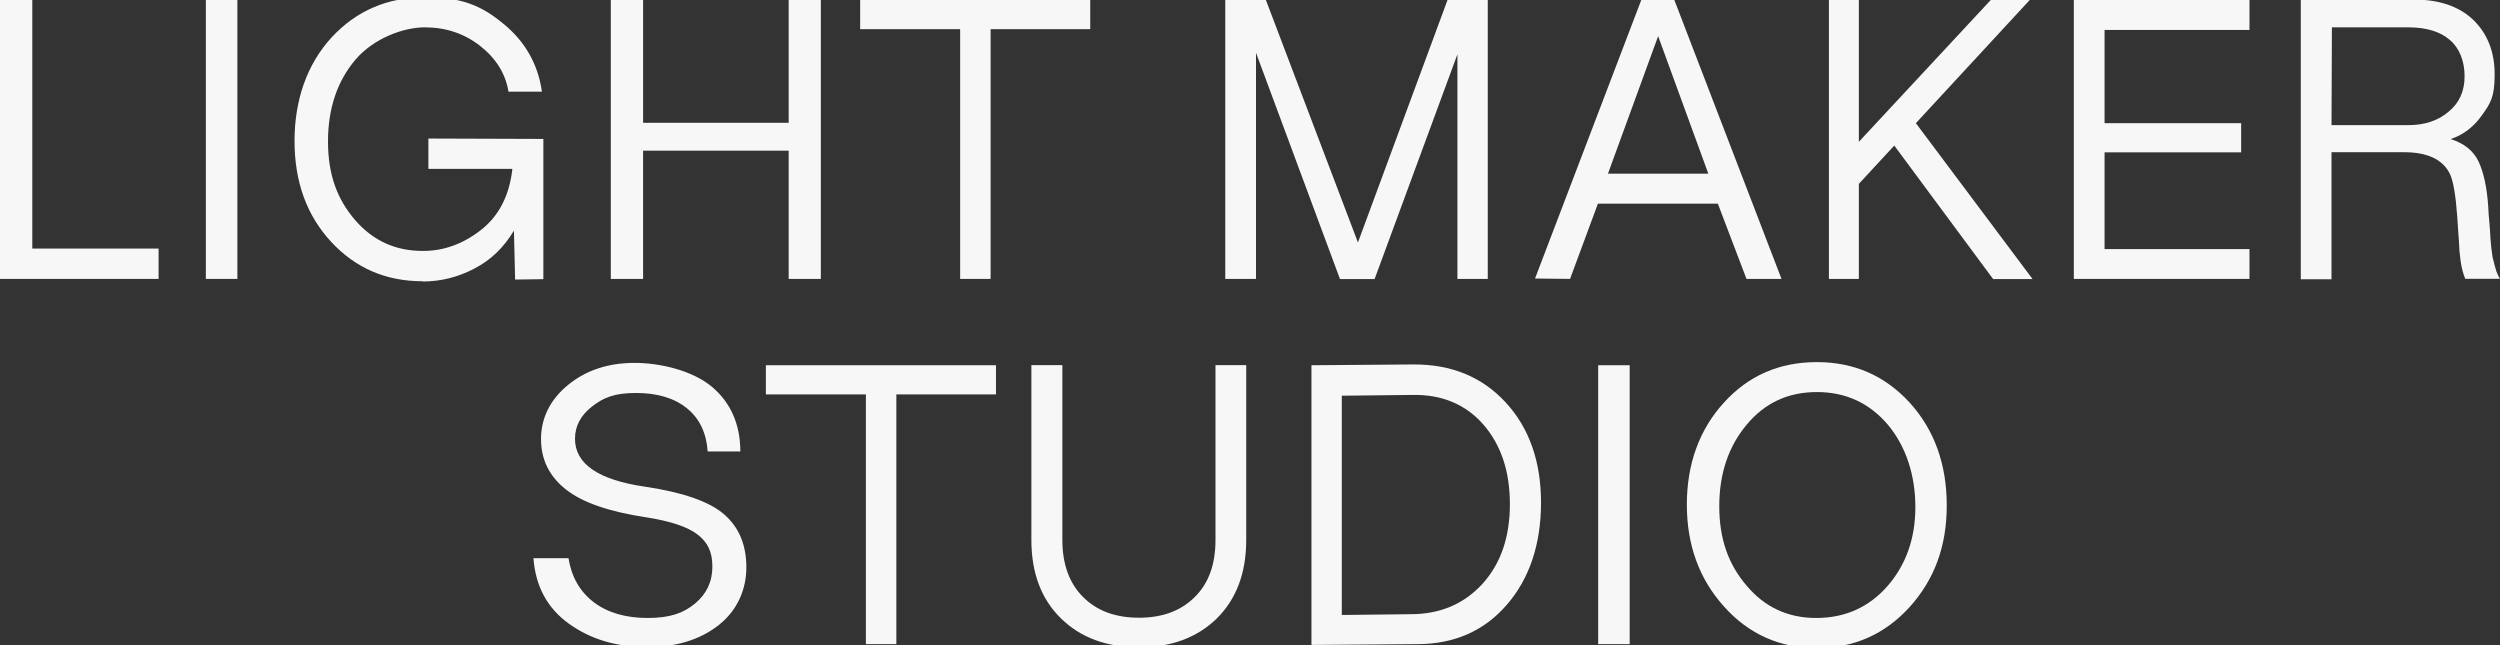 <?xml version="1.0" encoding="UTF-8"?> <svg xmlns="http://www.w3.org/2000/svg" id="Calque_1" data-name="Calque 1" version="1.1" viewBox="0 0 1920 495.6"><rect x="0" y="0" width="1920" height="495.6" fill="#333333" stroke="none"/><defs><style> .cls-1 { fill: #f7f7f7; stroke-width: 0px; } </style></defs><path class="cls-1" d="M121.8,214.2H0V0h24.8v190.9h97v23.3Z"></path><path class="cls-1" d="M182.3,214.2h-24.2V0h24.2v214.2Z"></path><path class="cls-1" d="M324.5,216c-28.1,0-51.5-10.1-70.2-30.3-18.7-20.2-28.1-46-28.1-77.4s9.5-58.9,28.5-79.6c19-20.5,43-30.8,71.9-30.8s43.6,6.8,60.2,20.5c16.6,13.6,26.4,31,29.4,52h-25.7c-2.2-13.7-9.4-25.4-21.7-35.1-12.3-9.6-26.4-14.3-42.6-14.3s-39.1,8.3-53.2,24.8c-14,16.5-21.1,37.5-21.1,62.9s7,44.3,20.9,60.4c13.8,15.9,31.3,23.8,52.4,23.6,15.7,0,30.5-5.4,44.2-16.1,13.7-10.7,21.8-26.3,24.1-46.9h-64.5v-23.3l88.3.3v107.7l-21.7.3-.9-37.6c-7.7,12.9-17.8,22.7-30.3,29.1-12.6,6.7-26,10-40,10Z"></path><path class="cls-1" d="M493.9,214.2h-24.8V0h24.8v94.3h111.8V0h24.7v214.2h-24.7v-98.5h-111.8v98.5Z"></path><path class="cls-1" d="M760.9,214.2h-23.5V22.4h-76.8V0h176.7v22.4h-76.5v191.8Z"></path><path class="cls-1" d="M964.6,214.2h-23.6V0h31.2l70.7,186.2L1111.7,0h30.9v214.2h-23.3V41.7l-63.6,172.6h-26.6l-64.5-173.8v173.8Z"></path><path class="cls-1" d="M1227.2,156.4l-21.4,57.8-26.9-.3L1260.5,0h25.4l82.3,214.2h-26.9l-22-57.8h-92.2ZM1273.4,27.9l-38.5,105.5h77.1l-38.5-105.5Z"></path><path class="cls-1" d="M1427.6,214.2h-23V0h23v108.9L1528.9,0l30.2-.3-87.7,94.9,89.6,119.7h-30.3l-75.9-102.5-27.2,29.4v73.1Z"></path><path class="cls-1" d="M1727.6,214.2h-134.9V0h134.9v23h-111.3v71.6h104.9v22.4h-104.9v74.3h111.3v23Z"></path><path class="cls-1" d="M1790.6,214.5h-23.6V0l86.1-.3c19.6-.2,35,4.9,46.2,15.4,11.1,10.7,16.6,24.7,16.6,42.1s-3.2,22.1-9.7,31.2c-6.4,9.1-14.4,15.2-24.1,18.4,10.4,3.3,17.5,9,21.4,17.2,4,8.4,6.5,20.1,7.5,35.1,0,2.9.4,7.1.9,12.5.2,2.1.4,4.3.5,6.6.1,2.3.2,3.7.2,4.1.4,4.7.6,7.3.7,7.9.5,4,.8,6.4,1,7.3,1.4,5.8,2.4,9.6,3.1,11.4,1.2,2.7,2,4.4,2.5,5.2h-26.6c-1.7-4.1-2.9-8.8-3.6-14-.4-3.2-.7-5.8-.9-7.9,0-.4,0-1.9-.2-4.5-.1-2.6-.3-5-.5-7.3-.4-5.7-.7-10.2-.9-13.6-1.2-16.9-3.1-28.1-5.8-33.5-5.6-11.1-17.5-16.5-35.7-16.4h-55.1v97.6ZM1790.9,20.9l-.3,75.2h59c12.5,0,22.8-3.4,30.9-10.3,8.2-6.7,12.3-15.7,12.3-27.2s-3.8-21.5-11.3-27.9c-7.5-6.5-18.2-9.7-31.9-9.7h-58.7Z"></path><path class="cls-1" d="M495.8,496.8c-22.7,0-42.3-5.9-58.9-17.8-16.5-11.9-25.6-28.6-27.2-50.3h26.9c2.3,14.4,8.8,25.7,19.4,33.8,10.7,8.1,24.5,12.1,41.5,12.1s27.4-3.7,36.3-11.1c8.9-7.4,13.3-16.8,13.3-28.4s-3.8-18.8-11.5-24.7c-7.6-5.8-20.5-10.1-38.7-13-28.9-4.3-49.7-11.5-62.3-21.5-12.8-10.1-19.1-23-19.1-38.8s6.9-30.2,20.8-41.5c13.8-11.3,30.9-16.9,51.1-16.9s44.6,6.1,59.2,18.2c14.5,12.2,21.9,28.7,22,49.8h-25.1c-1-14.3-6.3-25.4-16-33.2-9.7-7.8-22.7-11.7-39-11.7s-24.8,3.4-33.6,10.2c-8.9,6.9-13.3,15.2-13.3,25,0,19.3,18,31.6,53.9,36.8,28.9,4.3,49.1,11.3,60.5,21.1,11.5,9.9,17.2,23.5,17.2,40.8s-7.1,33.3-21.4,44.5c-14.4,11.3-33.1,16.9-56,16.9Z"></path><path class="cls-1" d="M688.5,494.7h-23.5v-191.8h-76.8v-22.4h176.7v22.4h-76.5v191.8Z"></path><path class="cls-1" d="M874.8,497.1c-25,0-45-7.4-60.1-22.3-15-14.7-22.6-34.8-22.6-60.1v-134.3h23.8v134.3c0,18.6,5.3,33.3,16,43.9,10.6,10.6,24.9,15.8,42.9,15.8s32.1-5.3,42.7-15.8c10.7-10.5,16-25.1,16-43.9v-134.3h23.6v134.3c0,25.2-7.5,45.2-22.4,60.1-15.1,14.8-35.1,22.3-59.9,22.3Z"></path><path class="cls-1" d="M1088.3,494.7l-81.1.6v-214.8l78-.6c29.5-.2,53.2,9.6,71.3,29.3,18,19.6,27,45.3,27,76.9s-8.8,58.3-26.3,78.4c-17.4,20.1-40.4,30.2-68.9,30.2ZM1030.5,304.1v168.2l52.9-.6c22.7,0,41.1-7.9,55.3-23.5,13.9-15.4,20.9-35.8,20.9-61s-6.8-45.6-20.5-61.3c-13.6-15.4-31.7-23-54.2-22.6l-54.4.6Z"></path><path class="cls-1" d="M1251.6,494.7h-24.2v-214.2h24.2v214.2Z"></path><path class="cls-1" d="M1466.6,466.2c-19.1,21-42.9,31.5-71.3,31.5s-52.1-10.6-71.1-31.7c-19.1-21.1-28.7-47.3-28.7-78.4s9.5-57.6,28.4-78.3c18.8-20.8,42.6-31.2,71.4-31.2s52.5,10.5,71.6,31.4c18.8,20.9,28.2,47.2,28.2,78.7s-9.5,56.9-28.5,78ZM1394.8,474.6c22.2,0,40.5-8.2,54.8-24.5,14.2-16.3,21.4-36.6,21.4-60.7s-7-46.3-21.1-63.2c-14.2-16.7-32.4-25.1-54.5-25.1s-40,8.3-53.9,25c-14,16.7-21.1,37.6-21.1,62.7s7,44.7,21.1,61.1c13.8,16.4,31.6,24.7,53.3,24.7Z"></path></svg> 